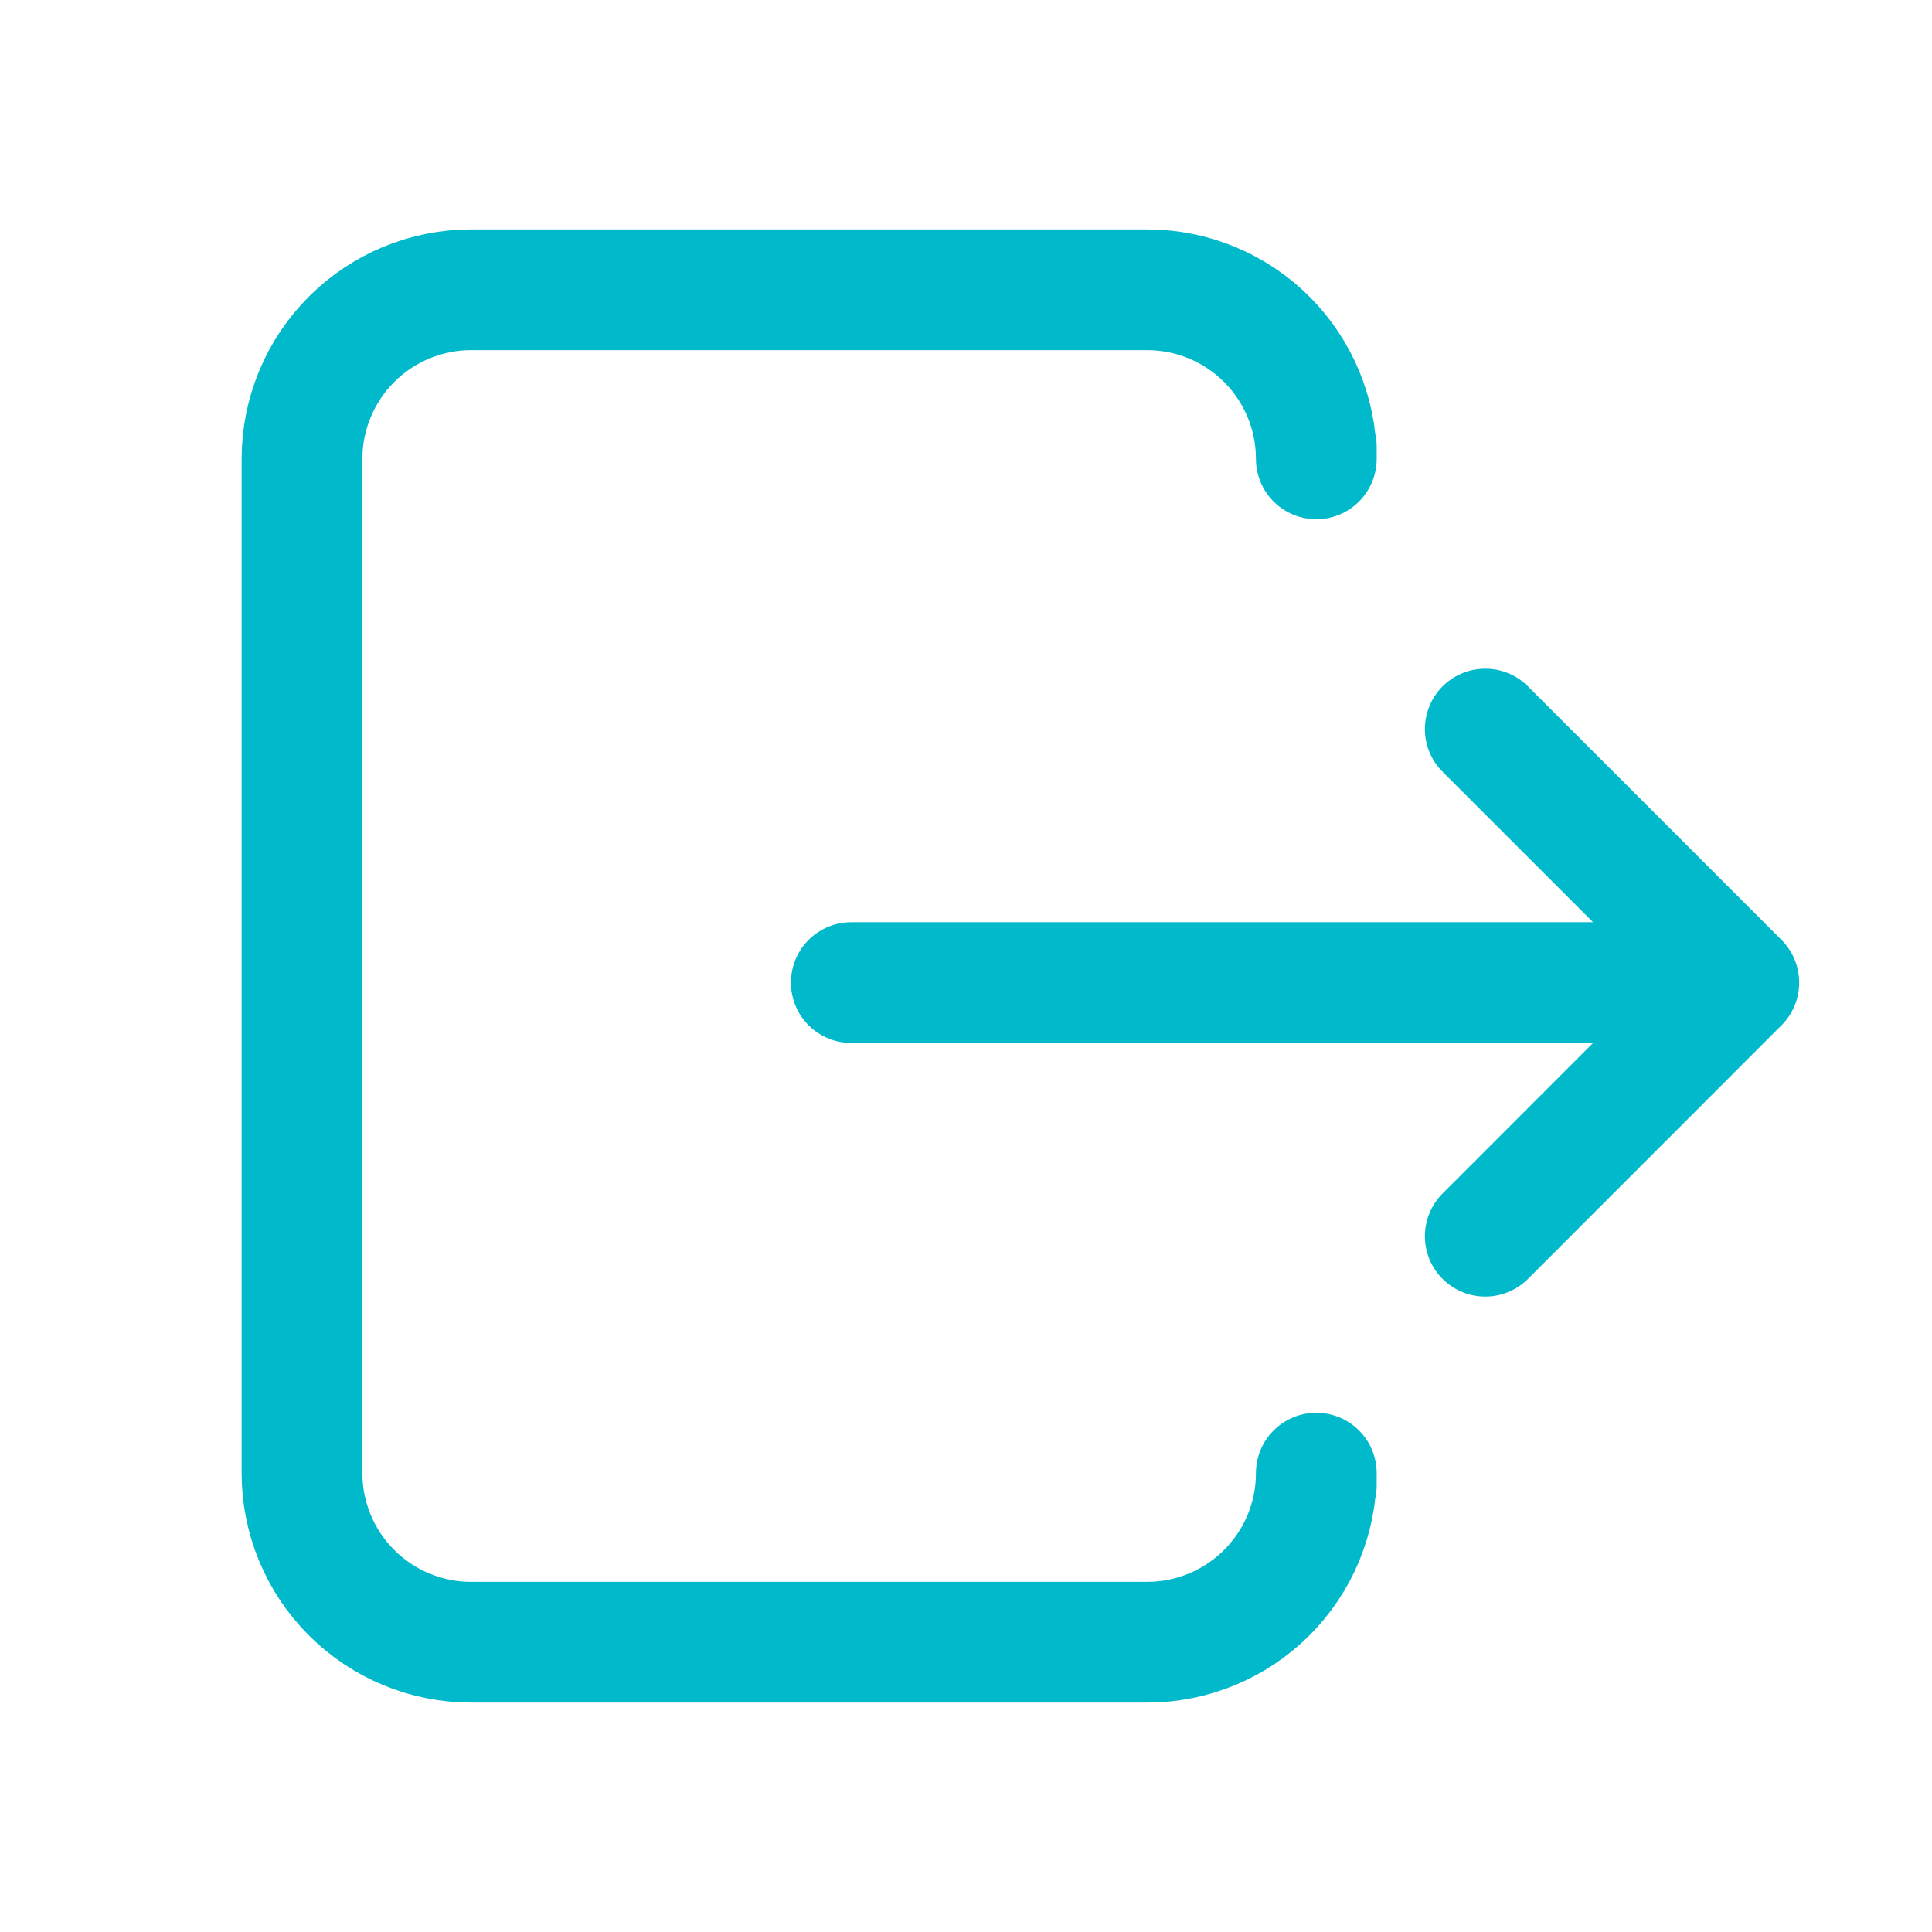 <svg width="22" height="22" viewBox="0 0 22 22" fill="none" xmlns="http://www.w3.org/2000/svg">
<path d="M14.989 16.913V16.775C14.989 17.286 14.786 17.775 14.425 18.136C14.064 18.497 13.574 18.7 13.064 18.7H5.364C4.853 18.7 4.364 18.497 4.003 18.136C3.642 17.775 3.439 17.286 3.439 16.775L3.439 5.225C3.439 4.715 3.642 4.225 4.003 3.864C4.364 3.503 4.853 3.3 5.364 3.3L13.064 3.3C13.574 3.3 14.064 3.503 14.425 3.864C14.786 4.225 14.989 4.715 14.989 5.225V5.088" stroke="#00BACB" stroke-width="1.375" stroke-linecap="round" stroke-linejoin="round"/>
<path d="M18.838 11.189L9.694 11.189M16.913 8.302L19.8 11.189L16.913 14.077" stroke="#00BACB" stroke-width="1.375" stroke-linecap="round" stroke-linejoin="round"/>
</svg>
